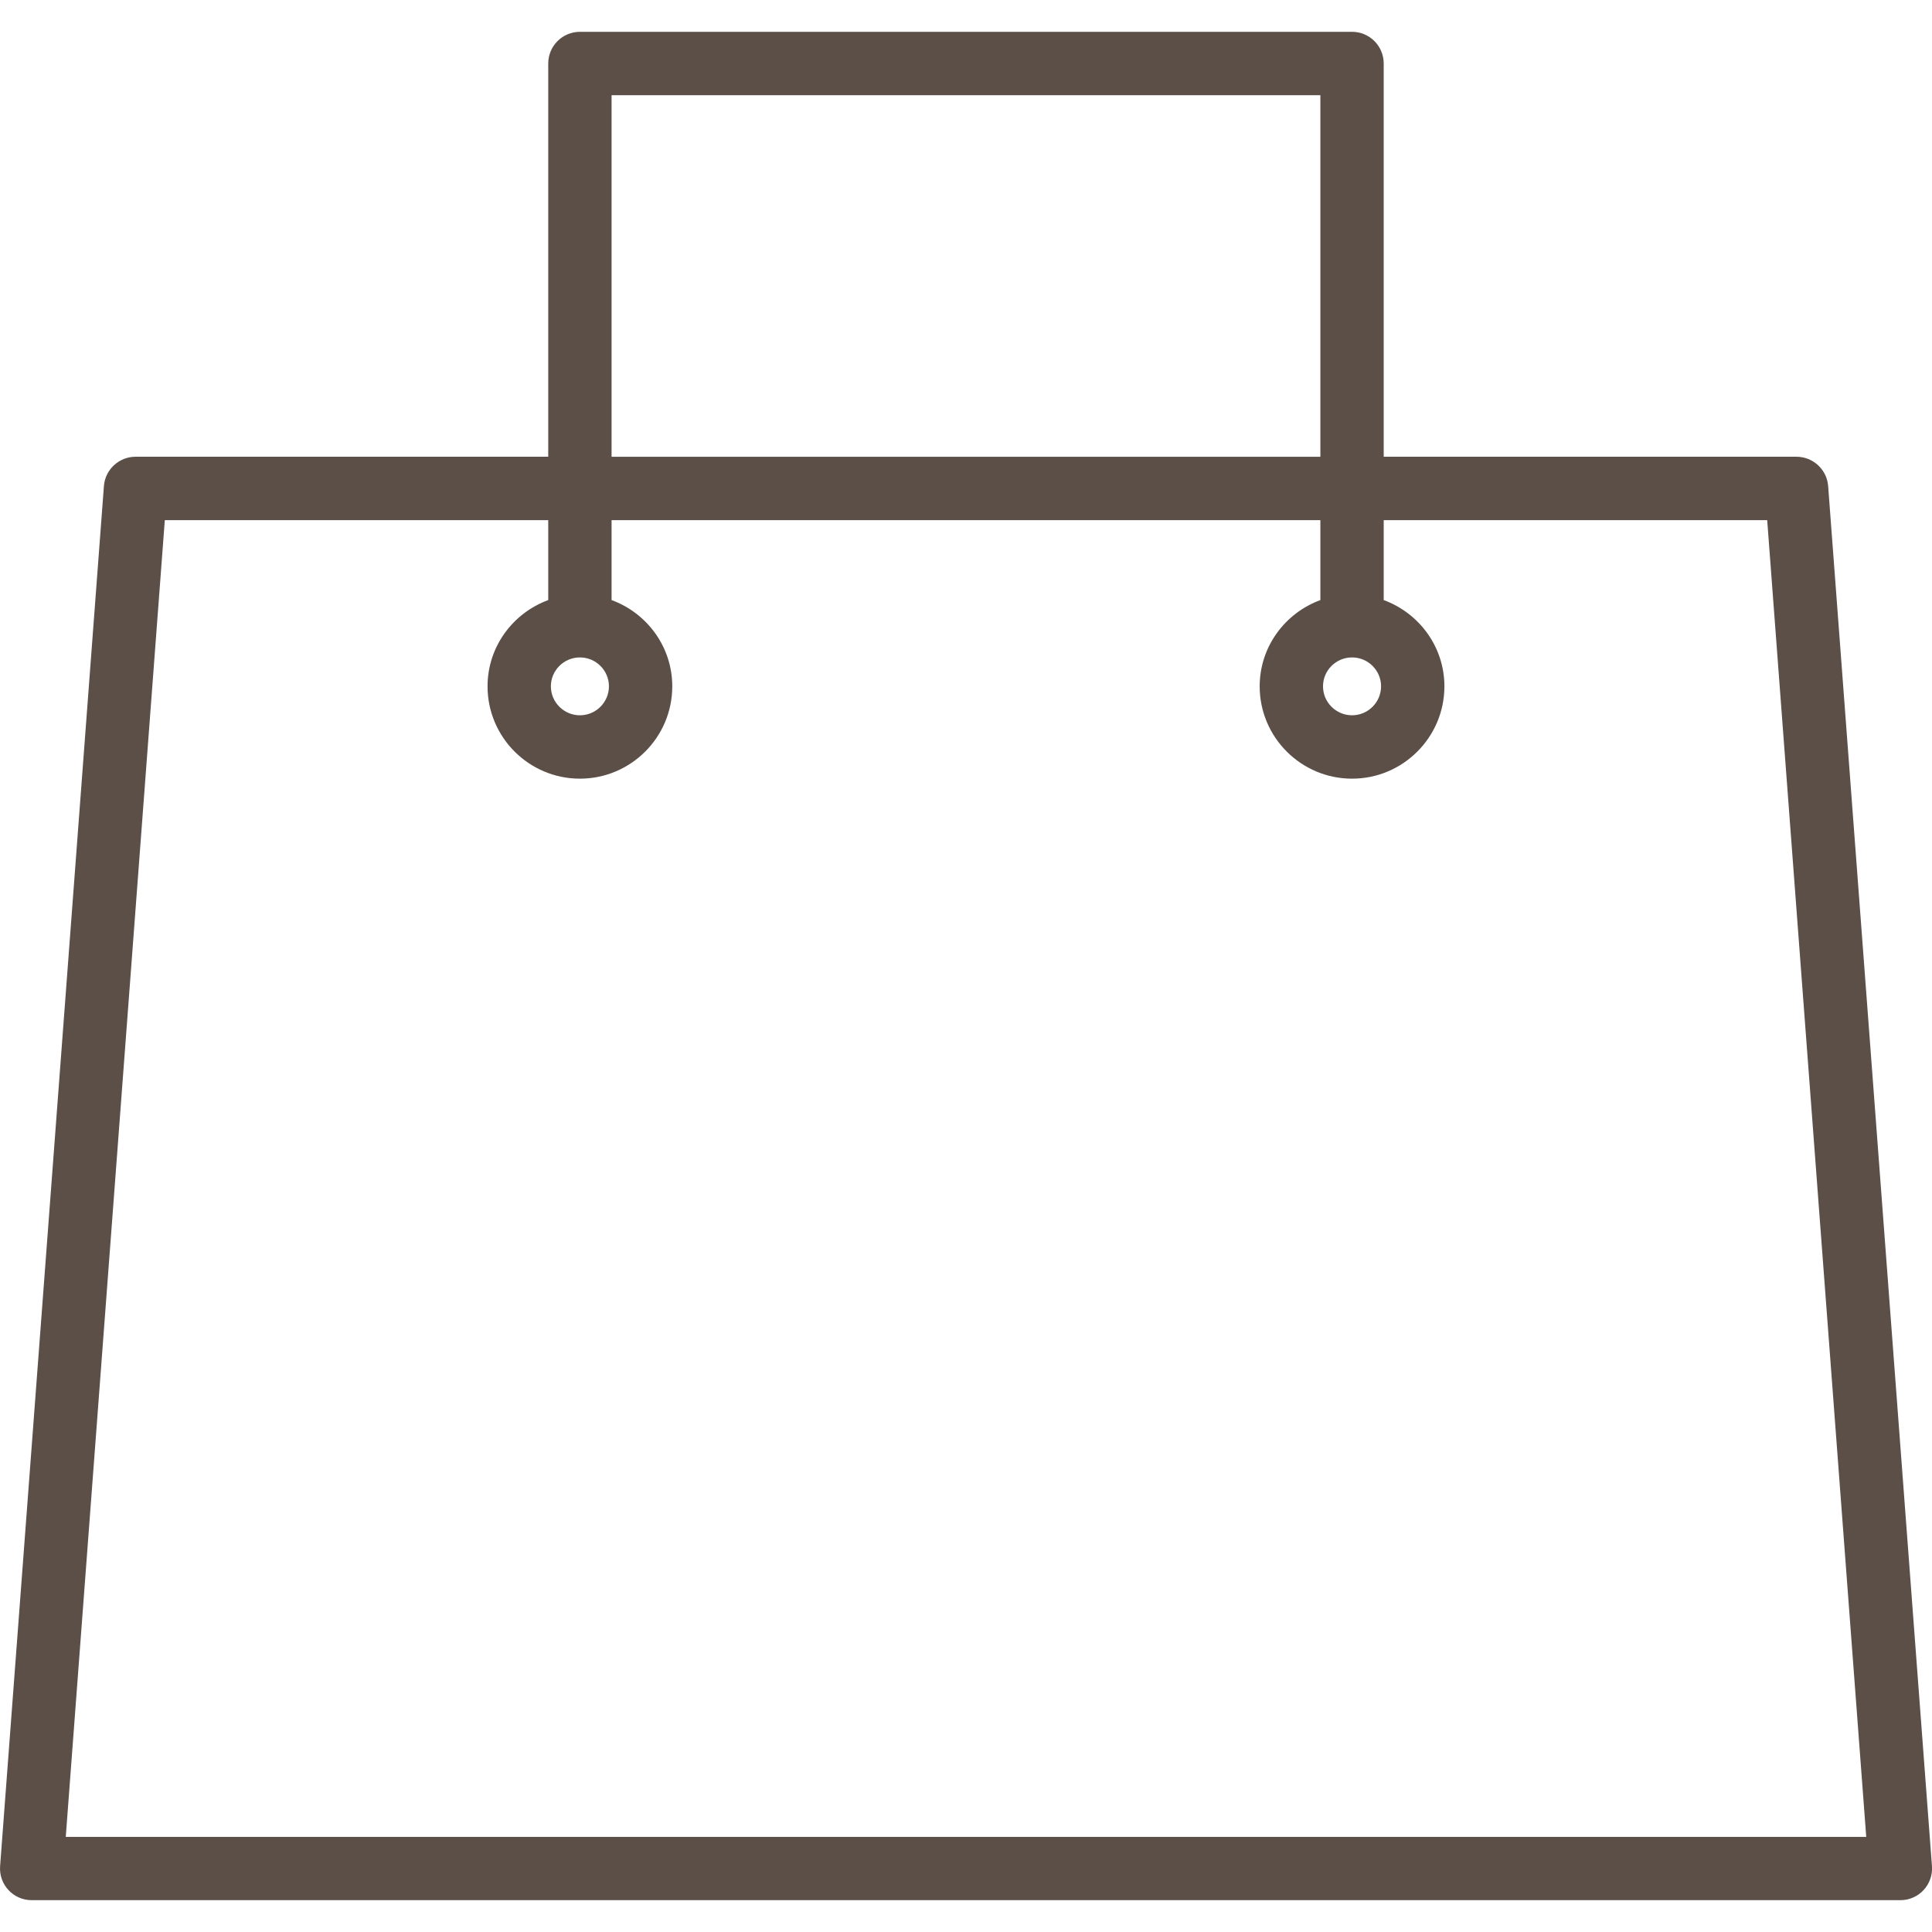 <?xml version="1.0" encoding="iso-8859-1"?>
<!-- Uploaded to: SVG Repo, www.svgrepo.com, Generator: SVG Repo Mixer Tools -->
<svg height="800px" width="800px" version="1.1" id="Capa_1" xmlns="http://www.w3.org/2000/svg" xmlns:xlink="http://www.w3.org/1999/xlink" 
	 viewBox="0 0 38.133 38.133" xml:space="preserve">
<g>
	<path style="fill:#5b4f47;" d="M35.459,9.015h-8.148V1.253c0-0.345-0.28-0.625-0.625-0.625h-15.24c-0.345,0-0.625,0.28-0.625,0.625
		v7.762H2.674c-0.325,0-0.599,0.254-0.623,0.578L0.002,36.834c-0.013,0.173,0.047,0.345,0.164,0.47
		c0.117,0.128,0.284,0.201,0.459,0.201h36.884c0.175,0,0.342-0.073,0.458-0.2c0.118-0.126,0.178-0.298,0.165-0.472l-2.049-27.24
		C36.059,9.269,35.785,9.015,35.459,9.015z M26.686,12.976c0.316,0,0.573,0.256,0.573,0.57c0,0.315-0.257,0.572-0.573,0.572
		s-0.573-0.257-0.573-0.572C26.113,13.232,26.37,12.976,26.686,12.976z M12.071,1.879h13.99v7.137h-13.99V1.879z M11.446,12.976
		c0.316,0,0.573,0.256,0.573,0.57c0,0.315-0.257,0.572-0.573,0.572s-0.573-0.257-0.573-0.572
		C10.873,13.232,11.13,12.976,11.446,12.976z M1.298,36.256l1.955-25.99h7.568v1.578c-0.697,0.256-1.198,0.92-1.198,1.703
		c0,1.005,0.818,1.822,1.823,1.822s1.823-0.817,1.823-1.822c0-0.783-0.501-1.447-1.198-1.703v-1.578h13.99v1.578
		c-0.697,0.256-1.198,0.92-1.198,1.703c0,1.005,0.818,1.822,1.823,1.822c1.005,0,1.823-0.817,1.823-1.822
		c0-0.783-0.501-1.447-1.198-1.703v-1.578h7.569l1.955,25.99H1.298z"/>
</g>
</svg>